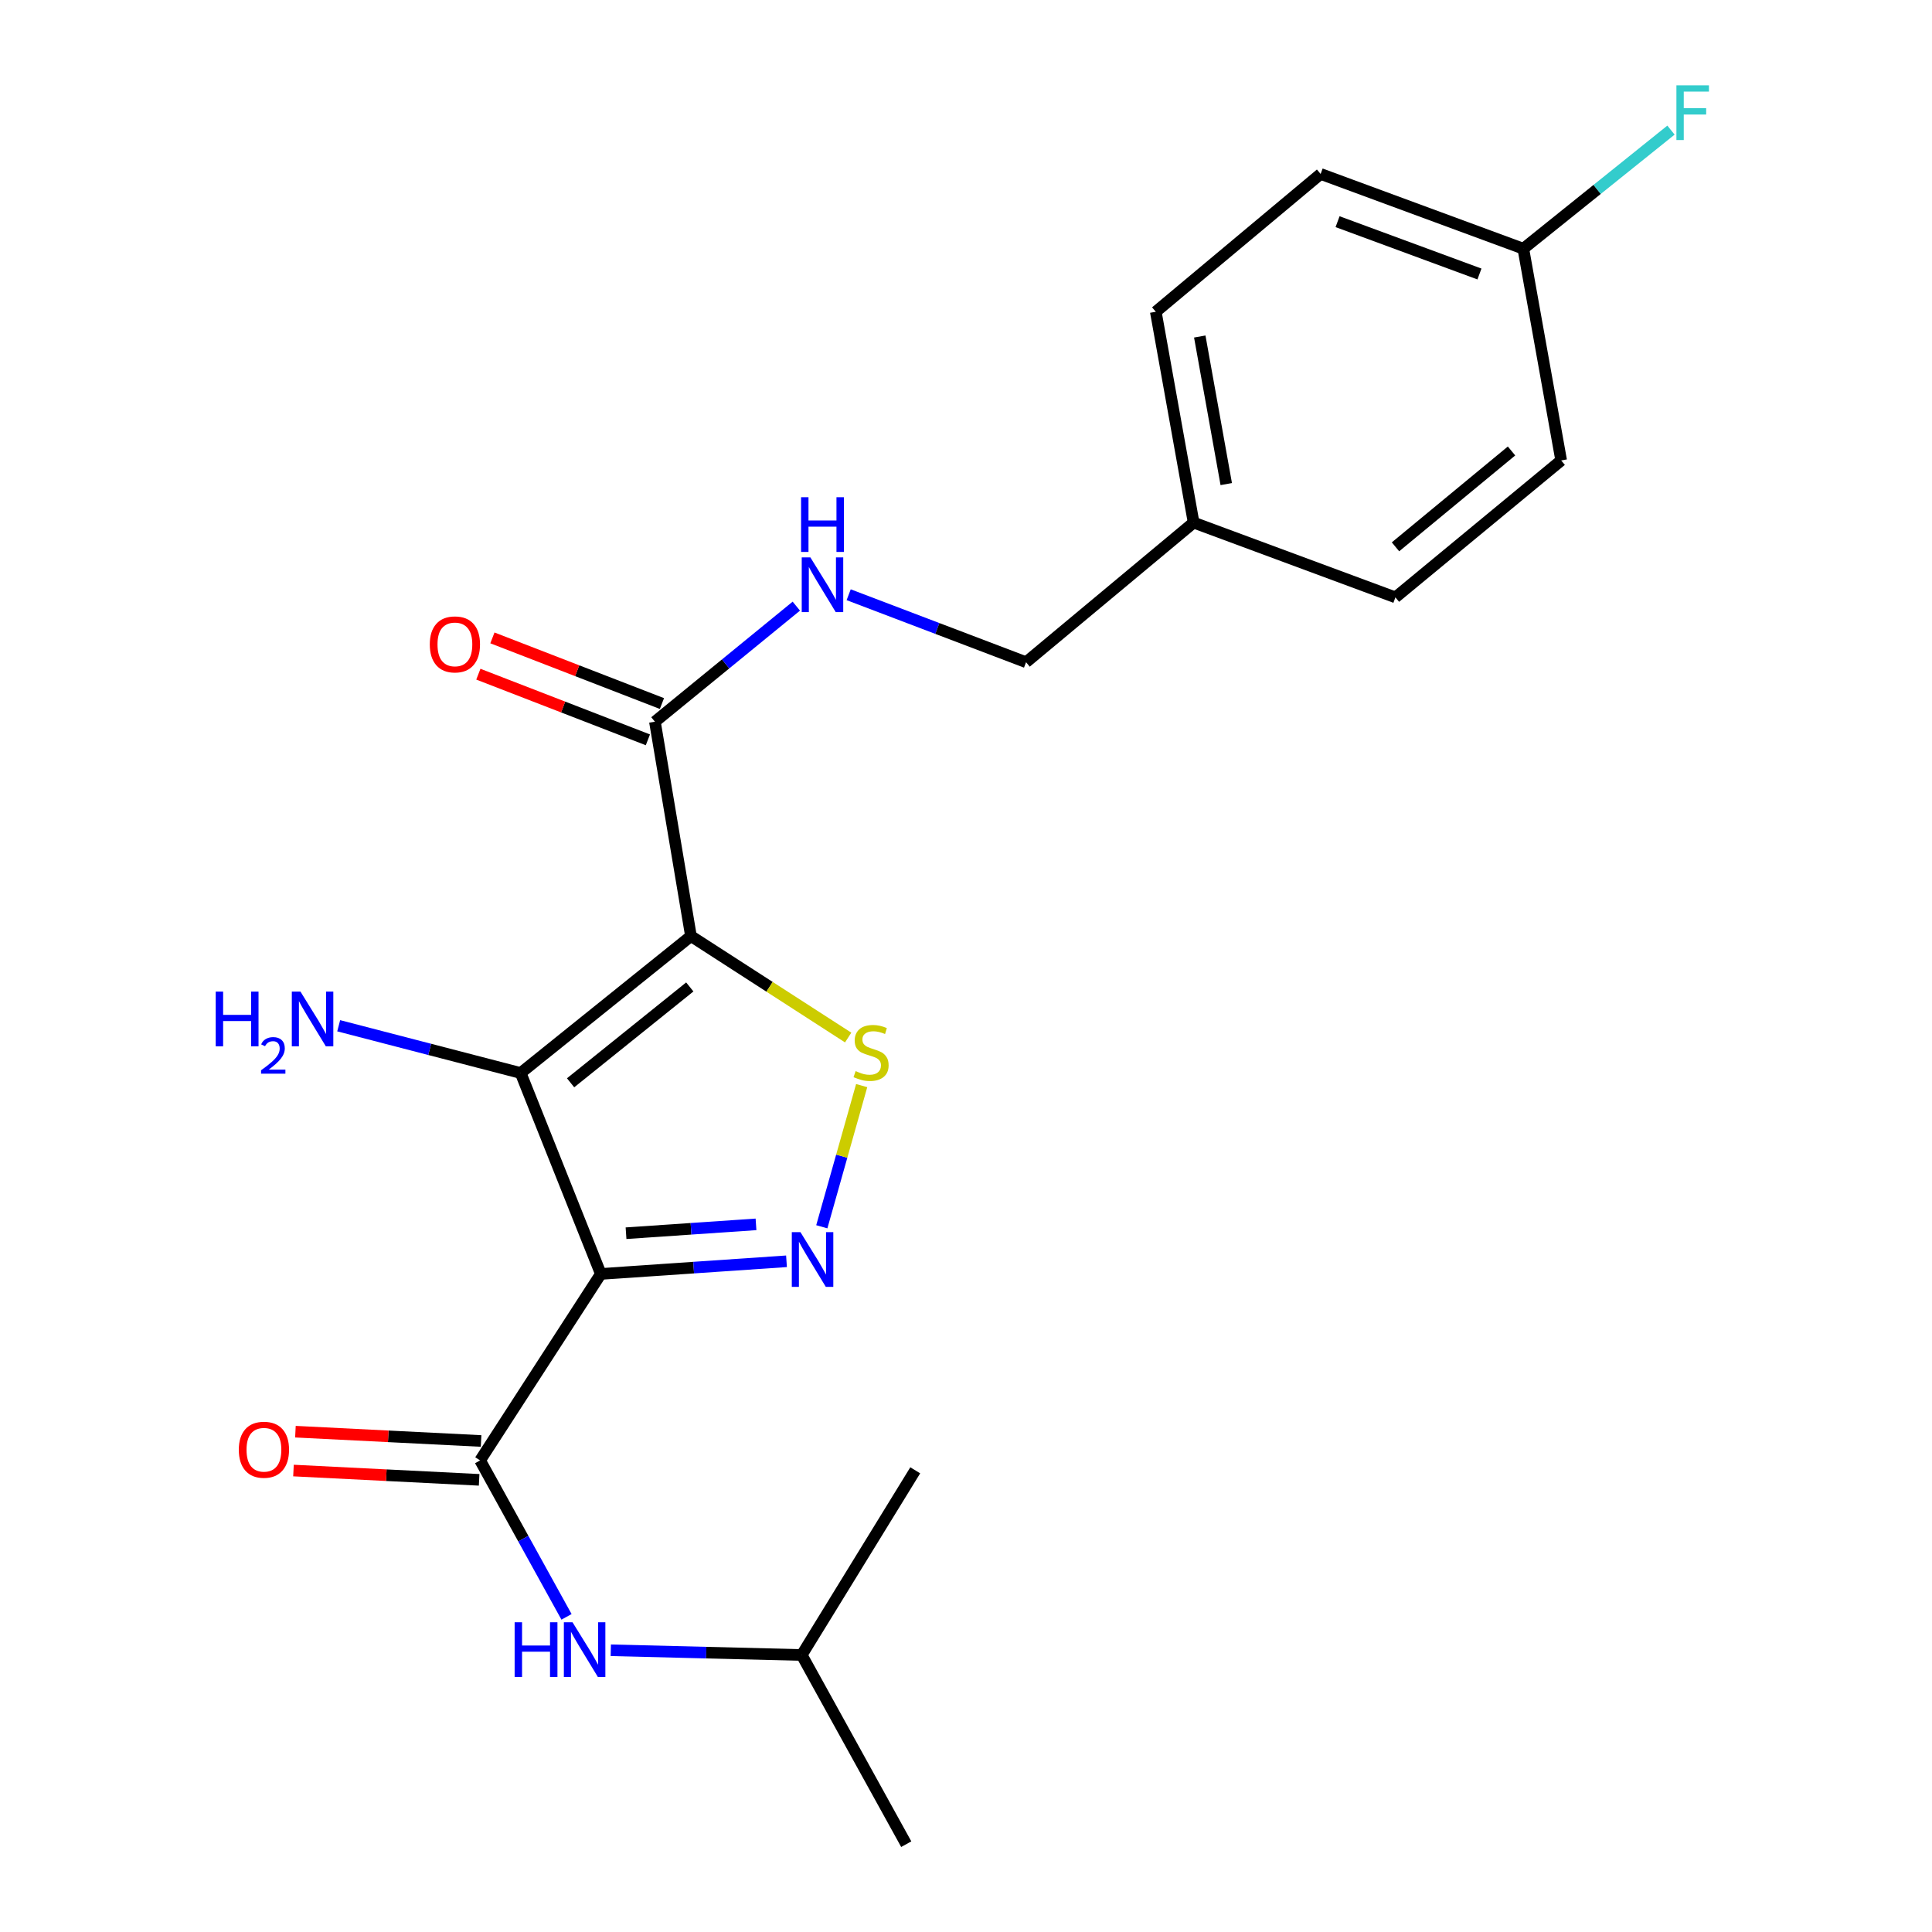 <?xml version='1.0' encoding='iso-8859-1'?>
<svg version='1.1' baseProfile='full'
              xmlns='http://www.w3.org/2000/svg'
                      xmlns:rdkit='http://www.rdkit.org/xml'
                      xmlns:xlink='http://www.w3.org/1999/xlink'
                  xml:space='preserve'
width='1000px' height='1000px' viewBox='0 0 1000 1000'>
<!-- END OF HEADER -->
<rect style='opacity:1.0;fill:#FFFFFF;stroke:none' width='1000' height='1000' x='0' y='0'> </rect>
<path class='bond-1' d='M 357.636,484.515 L 269.495,555.39' style='fill:none;fill-rule:evenodd;stroke:#000000;stroke-width:6px;stroke-linecap:butt;stroke-linejoin:miter;stroke-opacity:1' />
<path class='bond-1' d='M 357.036,510.842 L 295.338,560.455' style='fill:none;fill-rule:evenodd;stroke:#000000;stroke-width:6px;stroke-linecap:butt;stroke-linejoin:miter;stroke-opacity:1' />
<path class='bond-3' d='M 357.636,484.515 L 398.325,510.773' style='fill:none;fill-rule:evenodd;stroke:#000000;stroke-width:6px;stroke-linecap:butt;stroke-linejoin:miter;stroke-opacity:1' />
<path class='bond-3' d='M 398.325,510.773 L 439.014,537.031' style='fill:none;fill-rule:evenodd;stroke:#CCCC00;stroke-width:6px;stroke-linecap:butt;stroke-linejoin:miter;stroke-opacity:1' />
<path class='bond-5' d='M 357.636,484.515 L 338.983,373.547' style='fill:none;fill-rule:evenodd;stroke:#000000;stroke-width:6px;stroke-linecap:butt;stroke-linejoin:miter;stroke-opacity:1' />
<path class='bond-0' d='M 310.987,659.386 L 269.495,555.39' style='fill:none;fill-rule:evenodd;stroke:#000000;stroke-width:6px;stroke-linecap:butt;stroke-linejoin:miter;stroke-opacity:1' />
<path class='bond-4' d='M 310.987,659.386 L 248.504,755.907' style='fill:none;fill-rule:evenodd;stroke:#000000;stroke-width:6px;stroke-linecap:butt;stroke-linejoin:miter;stroke-opacity:1' />
<path class='bond-22' d='M 310.987,659.386 L 359.039,656.113' style='fill:none;fill-rule:evenodd;stroke:#000000;stroke-width:6px;stroke-linecap:butt;stroke-linejoin:miter;stroke-opacity:1' />
<path class='bond-22' d='M 359.039,656.113 L 407.091,652.841' style='fill:none;fill-rule:evenodd;stroke:#0000FF;stroke-width:6px;stroke-linecap:butt;stroke-linejoin:miter;stroke-opacity:1' />
<path class='bond-22' d='M 324.034,638.309 L 357.67,636.019' style='fill:none;fill-rule:evenodd;stroke:#000000;stroke-width:6px;stroke-linecap:butt;stroke-linejoin:miter;stroke-opacity:1' />
<path class='bond-22' d='M 357.67,636.019 L 391.307,633.728' style='fill:none;fill-rule:evenodd;stroke:#0000FF;stroke-width:6px;stroke-linecap:butt;stroke-linejoin:miter;stroke-opacity:1' />
<path class='bond-9' d='M 269.495,555.39 L 222.401,543.159' style='fill:none;fill-rule:evenodd;stroke:#000000;stroke-width:6px;stroke-linecap:butt;stroke-linejoin:miter;stroke-opacity:1' />
<path class='bond-9' d='M 222.401,543.159 L 175.306,530.927' style='fill:none;fill-rule:evenodd;stroke:#0000FF;stroke-width:6px;stroke-linecap:butt;stroke-linejoin:miter;stroke-opacity:1' />
<path class='bond-2' d='M 425.364,634.976 L 435.683,598.442' style='fill:none;fill-rule:evenodd;stroke:#0000FF;stroke-width:6px;stroke-linecap:butt;stroke-linejoin:miter;stroke-opacity:1' />
<path class='bond-2' d='M 435.683,598.442 L 446.002,561.907' style='fill:none;fill-rule:evenodd;stroke:#CCCC00;stroke-width:6px;stroke-linecap:butt;stroke-linejoin:miter;stroke-opacity:1' />
<path class='bond-6' d='M 248.504,755.907 L 270.866,796.395' style='fill:none;fill-rule:evenodd;stroke:#000000;stroke-width:6px;stroke-linecap:butt;stroke-linejoin:miter;stroke-opacity:1' />
<path class='bond-6' d='M 270.866,796.395 L 293.228,836.882' style='fill:none;fill-rule:evenodd;stroke:#0000FF;stroke-width:6px;stroke-linecap:butt;stroke-linejoin:miter;stroke-opacity:1' />
<path class='bond-8' d='M 249.008,745.849 L 200.96,743.442' style='fill:none;fill-rule:evenodd;stroke:#000000;stroke-width:6px;stroke-linecap:butt;stroke-linejoin:miter;stroke-opacity:1' />
<path class='bond-8' d='M 200.96,743.442 L 152.912,741.035' style='fill:none;fill-rule:evenodd;stroke:#FF0000;stroke-width:6px;stroke-linecap:butt;stroke-linejoin:miter;stroke-opacity:1' />
<path class='bond-8' d='M 248,765.966 L 199.952,763.558' style='fill:none;fill-rule:evenodd;stroke:#000000;stroke-width:6px;stroke-linecap:butt;stroke-linejoin:miter;stroke-opacity:1' />
<path class='bond-8' d='M 199.952,763.558 L 151.905,761.151' style='fill:none;fill-rule:evenodd;stroke:#FF0000;stroke-width:6px;stroke-linecap:butt;stroke-linejoin:miter;stroke-opacity:1' />
<path class='bond-7' d='M 338.983,373.547 L 375.578,343.642' style='fill:none;fill-rule:evenodd;stroke:#000000;stroke-width:6px;stroke-linecap:butt;stroke-linejoin:miter;stroke-opacity:1' />
<path class='bond-7' d='M 375.578,343.642 L 412.173,313.737' style='fill:none;fill-rule:evenodd;stroke:#0000FF;stroke-width:6px;stroke-linecap:butt;stroke-linejoin:miter;stroke-opacity:1' />
<path class='bond-10' d='M 342.62,364.156 L 298.744,347.165' style='fill:none;fill-rule:evenodd;stroke:#000000;stroke-width:6px;stroke-linecap:butt;stroke-linejoin:miter;stroke-opacity:1' />
<path class='bond-10' d='M 298.744,347.165 L 254.869,330.173' style='fill:none;fill-rule:evenodd;stroke:#FF0000;stroke-width:6px;stroke-linecap:butt;stroke-linejoin:miter;stroke-opacity:1' />
<path class='bond-10' d='M 335.346,382.938 L 291.471,365.947' style='fill:none;fill-rule:evenodd;stroke:#000000;stroke-width:6px;stroke-linecap:butt;stroke-linejoin:miter;stroke-opacity:1' />
<path class='bond-10' d='M 291.471,365.947 L 247.595,348.955' style='fill:none;fill-rule:evenodd;stroke:#FF0000;stroke-width:6px;stroke-linecap:butt;stroke-linejoin:miter;stroke-opacity:1' />
<path class='bond-19' d='M 316.145,854.175 L 365.558,855.4' style='fill:none;fill-rule:evenodd;stroke:#0000FF;stroke-width:6px;stroke-linecap:butt;stroke-linejoin:miter;stroke-opacity:1' />
<path class='bond-19' d='M 365.558,855.4 L 414.972,856.625' style='fill:none;fill-rule:evenodd;stroke:#000000;stroke-width:6px;stroke-linecap:butt;stroke-linejoin:miter;stroke-opacity:1' />
<path class='bond-11' d='M 439.272,307.831 L 485.179,325.298' style='fill:none;fill-rule:evenodd;stroke:#0000FF;stroke-width:6px;stroke-linecap:butt;stroke-linejoin:miter;stroke-opacity:1' />
<path class='bond-11' d='M 485.179,325.298 L 531.086,342.765' style='fill:none;fill-rule:evenodd;stroke:#000000;stroke-width:6px;stroke-linecap:butt;stroke-linejoin:miter;stroke-opacity:1' />
<path class='bond-13' d='M 531.086,342.765 L 617.817,270.491' style='fill:none;fill-rule:evenodd;stroke:#000000;stroke-width:6px;stroke-linecap:butt;stroke-linejoin:miter;stroke-opacity:1' />
<path class='bond-12' d='M 788.47,128.73 L 683.556,90.036' style='fill:none;fill-rule:evenodd;stroke:#000000;stroke-width:6px;stroke-linecap:butt;stroke-linejoin:miter;stroke-opacity:1' />
<path class='bond-12' d='M 765.763,141.823 L 692.323,114.737' style='fill:none;fill-rule:evenodd;stroke:#000000;stroke-width:6px;stroke-linecap:butt;stroke-linejoin:miter;stroke-opacity:1' />
<path class='bond-14' d='M 788.47,128.73 L 826.684,98.037' style='fill:none;fill-rule:evenodd;stroke:#000000;stroke-width:6px;stroke-linecap:butt;stroke-linejoin:miter;stroke-opacity:1' />
<path class='bond-14' d='M 826.684,98.037 L 864.898,67.345' style='fill:none;fill-rule:evenodd;stroke:#33CCCC;stroke-width:6px;stroke-linecap:butt;stroke-linejoin:miter;stroke-opacity:1' />
<path class='bond-23' d='M 788.47,128.73 L 808.063,238.321' style='fill:none;fill-rule:evenodd;stroke:#000000;stroke-width:6px;stroke-linecap:butt;stroke-linejoin:miter;stroke-opacity:1' />
<path class='bond-17' d='M 617.817,270.491 L 722.261,309.196' style='fill:none;fill-rule:evenodd;stroke:#000000;stroke-width:6px;stroke-linecap:butt;stroke-linejoin:miter;stroke-opacity:1' />
<path class='bond-18' d='M 617.817,270.491 L 598.235,161.37' style='fill:none;fill-rule:evenodd;stroke:#000000;stroke-width:6px;stroke-linecap:butt;stroke-linejoin:miter;stroke-opacity:1' />
<path class='bond-18' d='M 634.704,250.565 L 620.997,174.18' style='fill:none;fill-rule:evenodd;stroke:#000000;stroke-width:6px;stroke-linecap:butt;stroke-linejoin:miter;stroke-opacity:1' />
<path class='bond-15' d='M 808.063,238.321 L 722.261,309.196' style='fill:none;fill-rule:evenodd;stroke:#000000;stroke-width:6px;stroke-linecap:butt;stroke-linejoin:miter;stroke-opacity:1' />
<path class='bond-15' d='M 782.365,233.423 L 722.304,283.036' style='fill:none;fill-rule:evenodd;stroke:#000000;stroke-width:6px;stroke-linecap:butt;stroke-linejoin:miter;stroke-opacity:1' />
<path class='bond-16' d='M 683.556,90.036 L 598.235,161.37' style='fill:none;fill-rule:evenodd;stroke:#000000;stroke-width:6px;stroke-linecap:butt;stroke-linejoin:miter;stroke-opacity:1' />
<path class='bond-20' d='M 414.972,856.625 L 473.728,761.032' style='fill:none;fill-rule:evenodd;stroke:#000000;stroke-width:6px;stroke-linecap:butt;stroke-linejoin:miter;stroke-opacity:1' />
<path class='bond-21' d='M 414.972,856.625 L 469.073,954.545' style='fill:none;fill-rule:evenodd;stroke:#000000;stroke-width:6px;stroke-linecap:butt;stroke-linejoin:miter;stroke-opacity:1' />
<path  class='atom-3' d='M 414.318 637.762
L 423.598 652.762
Q 424.518 654.242, 425.998 656.922
Q 427.478 659.602, 427.558 659.762
L 427.558 637.762
L 431.318 637.762
L 431.318 666.082
L 427.438 666.082
L 417.478 649.682
Q 416.318 647.762, 415.078 645.562
Q 413.878 643.362, 413.518 642.682
L 413.518 666.082
L 409.838 666.082
L 409.838 637.762
L 414.318 637.762
' fill='#0000FF'/>
<path  class='atom-4' d='M 442.868 554.401
Q 443.188 554.521, 444.508 555.081
Q 445.828 555.641, 447.268 556.001
Q 448.748 556.321, 450.188 556.321
Q 452.868 556.321, 454.428 555.041
Q 455.988 553.721, 455.988 551.441
Q 455.988 549.881, 455.188 548.921
Q 454.428 547.961, 453.228 547.441
Q 452.028 546.921, 450.028 546.321
Q 447.508 545.561, 445.988 544.841
Q 444.508 544.121, 443.428 542.601
Q 442.388 541.081, 442.388 538.521
Q 442.388 534.961, 444.788 532.761
Q 447.228 530.561, 452.028 530.561
Q 455.308 530.561, 459.028 532.121
L 458.108 535.201
Q 454.708 533.801, 452.148 533.801
Q 449.388 533.801, 447.868 534.961
Q 446.348 536.081, 446.388 538.041
Q 446.388 539.561, 447.148 540.481
Q 447.948 541.401, 449.068 541.921
Q 450.228 542.441, 452.148 543.041
Q 454.708 543.841, 456.228 544.641
Q 457.748 545.441, 458.828 547.081
Q 459.948 548.681, 459.948 551.441
Q 459.948 555.361, 457.308 557.481
Q 454.708 559.561, 450.348 559.561
Q 447.828 559.561, 445.908 559.001
Q 444.028 558.481, 441.788 557.561
L 442.868 554.401
' fill='#CCCC00'/>
<path  class='atom-7' d='M 266.374 839.679
L 270.214 839.679
L 270.214 851.719
L 284.694 851.719
L 284.694 839.679
L 288.534 839.679
L 288.534 867.999
L 284.694 867.999
L 284.694 854.919
L 270.214 854.919
L 270.214 867.999
L 266.374 867.999
L 266.374 839.679
' fill='#0000FF'/>
<path  class='atom-7' d='M 296.334 839.679
L 305.614 854.679
Q 306.534 856.159, 308.014 858.839
Q 309.494 861.519, 309.574 861.679
L 309.574 839.679
L 313.334 839.679
L 313.334 867.999
L 309.454 867.999
L 299.494 851.599
Q 298.334 849.679, 297.094 847.479
Q 295.894 845.279, 295.534 844.599
L 295.534 867.999
L 291.854 867.999
L 291.854 839.679
L 296.334 839.679
' fill='#0000FF'/>
<path  class='atom-8' d='M 419.454 288.512
L 428.734 303.512
Q 429.654 304.992, 431.134 307.672
Q 432.614 310.352, 432.694 310.512
L 432.694 288.512
L 436.454 288.512
L 436.454 316.832
L 432.574 316.832
L 422.614 300.432
Q 421.454 298.512, 420.214 296.312
Q 419.014 294.112, 418.654 293.432
L 418.654 316.832
L 414.974 316.832
L 414.974 288.512
L 419.454 288.512
' fill='#0000FF'/>
<path  class='atom-8' d='M 414.634 257.36
L 418.474 257.36
L 418.474 269.4
L 432.954 269.4
L 432.954 257.36
L 436.794 257.36
L 436.794 285.68
L 432.954 285.68
L 432.954 272.6
L 418.474 272.6
L 418.474 285.68
L 414.634 285.68
L 414.634 257.36
' fill='#0000FF'/>
<path  class='atom-9' d='M 123.608 750.381
Q 123.608 743.581, 126.968 739.781
Q 130.328 735.981, 136.608 735.981
Q 142.888 735.981, 146.248 739.781
Q 149.608 743.581, 149.608 750.381
Q 149.608 757.261, 146.208 761.181
Q 142.808 765.061, 136.608 765.061
Q 130.368 765.061, 126.968 761.181
Q 123.608 757.301, 123.608 750.381
M 136.608 761.861
Q 140.928 761.861, 143.248 758.981
Q 145.608 756.061, 145.608 750.381
Q 145.608 744.821, 143.248 742.021
Q 140.928 739.181, 136.608 739.181
Q 132.288 739.181, 129.928 741.981
Q 127.608 744.781, 127.608 750.381
Q 127.608 756.101, 129.928 758.981
Q 132.288 761.861, 136.608 761.861
' fill='#FF0000'/>
<path  class='atom-10' d='M 111.651 513.256
L 115.491 513.256
L 115.491 525.296
L 129.971 525.296
L 129.971 513.256
L 133.811 513.256
L 133.811 541.576
L 129.971 541.576
L 129.971 528.496
L 115.491 528.496
L 115.491 541.576
L 111.651 541.576
L 111.651 513.256
' fill='#0000FF'/>
<path  class='atom-10' d='M 135.184 540.582
Q 135.871 538.813, 137.507 537.836
Q 139.144 536.833, 141.415 536.833
Q 144.239 536.833, 145.823 538.364
Q 147.407 539.896, 147.407 542.615
Q 147.407 545.387, 145.348 547.974
Q 143.315 550.561, 139.091 553.624
L 147.724 553.624
L 147.724 555.736
L 135.131 555.736
L 135.131 553.967
Q 138.616 551.485, 140.675 549.637
Q 142.761 547.789, 143.764 546.126
Q 144.767 544.463, 144.767 542.747
Q 144.767 540.952, 143.87 539.948
Q 142.972 538.945, 141.415 538.945
Q 139.91 538.945, 138.907 539.552
Q 137.903 540.16, 137.191 541.506
L 135.184 540.582
' fill='#0000FF'/>
<path  class='atom-10' d='M 155.524 513.256
L 164.804 528.256
Q 165.724 529.736, 167.204 532.416
Q 168.684 535.096, 168.764 535.256
L 168.764 513.256
L 172.524 513.256
L 172.524 541.576
L 168.644 541.576
L 158.684 525.176
Q 157.524 523.256, 156.284 521.056
Q 155.084 518.856, 154.724 518.176
L 154.724 541.576
L 151.044 541.576
L 151.044 513.256
L 155.524 513.256
' fill='#0000FF'/>
<path  class='atom-11' d='M 222.457 333.535
Q 222.457 326.735, 225.817 322.935
Q 229.177 319.135, 235.457 319.135
Q 241.737 319.135, 245.097 322.935
Q 248.457 326.735, 248.457 333.535
Q 248.457 340.415, 245.057 344.335
Q 241.657 348.215, 235.457 348.215
Q 229.217 348.215, 225.817 344.335
Q 222.457 340.455, 222.457 333.535
M 235.457 345.015
Q 239.777 345.015, 242.097 342.135
Q 244.457 339.215, 244.457 333.535
Q 244.457 327.975, 242.097 325.175
Q 239.777 322.335, 235.457 322.335
Q 231.137 322.335, 228.777 325.135
Q 226.457 327.935, 226.457 333.535
Q 226.457 339.255, 228.777 342.135
Q 231.137 345.015, 235.457 345.015
' fill='#FF0000'/>
<path  class='atom-15' d='M 867.709 44.165
L 884.549 44.165
L 884.549 47.405
L 871.509 47.405
L 871.509 56.005
L 883.109 56.005
L 883.109 59.285
L 871.509 59.285
L 871.509 72.485
L 867.709 72.485
L 867.709 44.165
' fill='#33CCCC'/>
</svg>
